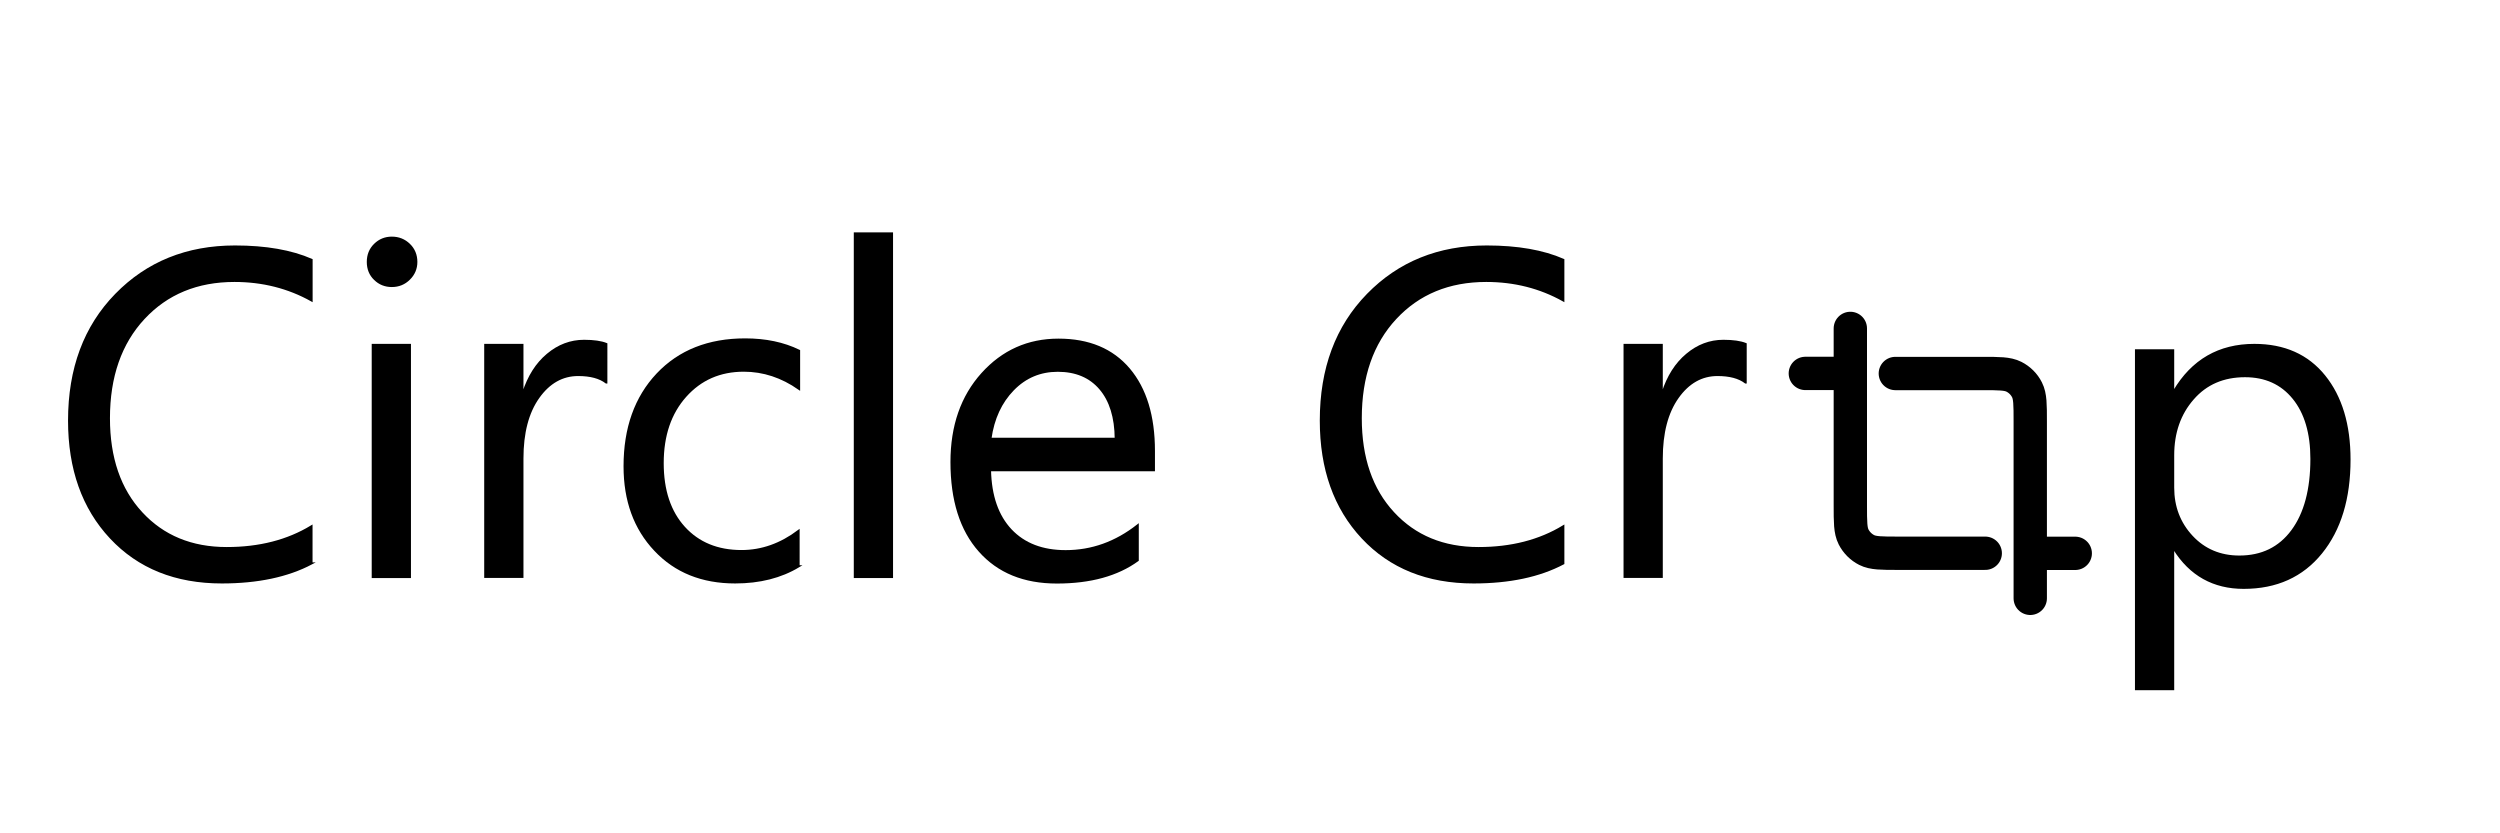 <?xml version="1.0" encoding="utf-8"?>
<!-- Generator: Adobe Illustrator 28.2.0, SVG Export Plug-In . SVG Version: 6.00 Build 0)  -->
<svg version="1.1" id="circle" xmlns="http://www.w3.org/2000/svg" xmlns:xlink="http://www.w3.org/1999/xlink" x="0px" y="0px"
	 viewBox="0 0 300 100" style="enable-background:new 0 0 300 100;" xml:space="preserve">
<style type="text/css">
	.st0{stroke:#000000;stroke-width:0.25;stroke-miterlimit:10;}
	.st1{fill:none;stroke:#000000;stroke-width:4;stroke-linecap:round;stroke-linejoin:round;stroke-miterlimit:133.333;}
</style>
<g>
	<path class="st0" d="M37.39,67.61c-2.88,1.52-6.47,2.28-10.77,2.28c-5.55,0-9.99-1.79-13.33-5.36c-3.34-3.57-5-8.26-5-14.06
		c0-6.24,1.88-11.28,5.63-15.12c3.75-3.84,8.51-5.77,14.28-5.77c3.7,0,6.76,0.54,9.19,1.6v4.87c-2.79-1.56-5.88-2.34-9.25-2.34
		c-4.48,0-8.11,1.5-10.89,4.49c-2.78,2.99-4.18,6.99-4.18,11.99c0,4.75,1.3,8.54,3.9,11.35c2.6,2.82,6.01,4.23,10.24,4.23
		c3.92,0,7.31-0.87,10.17-2.61V67.61z"/>
	<path class="st0" d="M47.02,34.32c-0.8,0-1.48-0.27-2.04-0.82c-0.56-0.54-0.84-1.23-0.84-2.07s0.28-1.53,0.84-2.08
		c0.56-0.55,1.24-0.83,2.04-0.83c0.82,0,1.51,0.28,2.08,0.83c0.57,0.55,0.86,1.25,0.86,2.08c0,0.8-0.29,1.48-0.86,2.04
		C48.53,34.04,47.83,34.32,47.02,34.32z M49.19,69.24h-4.46V41.39h4.46V69.24z"/>
	<path class="st0" d="M72.75,45.9c-0.78-0.6-1.9-0.9-3.37-0.9c-1.9,0-3.5,0.9-4.77,2.69c-1.28,1.8-1.92,4.24-1.92,7.34v14.2h-4.46
		V41.39h4.46v5.74h0.11c0.63-1.96,1.6-3.49,2.91-4.58c1.31-1.1,2.77-1.65,4.38-1.65c1.16,0,2.05,0.13,2.67,0.38V45.9z"/>
	<path class="st0" d="M95.84,67.96c-2.14,1.29-4.68,1.93-7.62,1.93c-3.97,0-7.18-1.29-9.61-3.88c-2.44-2.58-3.66-5.93-3.66-10.05
		c0-4.59,1.31-8.27,3.94-11.06c2.63-2.78,6.14-4.17,10.53-4.17c2.45,0,4.6,0.45,6.47,1.36v4.57c-2.07-1.45-4.28-2.18-6.64-2.18
		c-2.85,0-5.18,1.02-7,3.06s-2.73,4.72-2.73,8.04c0,3.26,0.86,5.84,2.57,7.72s4.01,2.83,6.89,2.83c2.43,0,4.71-0.81,6.85-2.42V67.96
		z"/>
	<path class="st0" d="M107.04,69.24h-4.46V28.01h4.46V69.24z"/>
	<path class="st0" d="M138.46,56.43h-19.66c0.07,3.1,0.91,5.49,2.5,7.18c1.6,1.69,3.79,2.53,6.58,2.53c3.14,0,6.02-1.03,8.65-3.1
		v4.19c-2.45,1.78-5.68,2.67-9.71,2.67c-3.94,0-7.03-1.26-9.27-3.79c-2.25-2.53-3.37-6.09-3.37-10.67c0-4.33,1.23-7.86,3.69-10.59
		c2.46-2.73,5.51-4.09,9.15-4.09s6.46,1.18,8.46,3.54c1.99,2.36,2.99,5.63,2.99,9.82V56.43z M133.89,52.65
		c-0.02-2.57-0.64-4.58-1.86-6.01c-1.22-1.43-2.92-2.15-5.1-2.15c-2.1,0-3.89,0.75-5.36,2.26c-1.47,1.51-2.38,3.47-2.72,5.9H133.89z
		"/>
	<path class="st0" d="M187.6,67.61c-2.88,1.52-6.47,2.28-10.77,2.28c-5.55,0-9.99-1.79-13.33-5.36c-3.34-3.57-5-8.26-5-14.06
		c0-6.24,1.88-11.28,5.63-15.12c3.75-3.84,8.51-5.77,14.28-5.77c3.7,0,6.76,0.54,9.19,1.6v4.87c-2.79-1.56-5.87-2.34-9.25-2.34
		c-4.48,0-8.11,1.5-10.89,4.49c-2.78,2.99-4.17,6.99-4.17,11.99c0,4.75,1.3,8.54,3.9,11.35c2.6,2.82,6.02,4.23,10.24,4.23
		c3.92,0,7.31-0.87,10.17-2.61V67.61z"/>
	<path class="st0" d="M209.47,45.9c-0.78-0.6-1.9-0.9-3.37-0.9c-1.9,0-3.5,0.9-4.77,2.69c-1.28,1.8-1.92,4.24-1.92,7.34v14.2h-4.46
		V41.39h4.46v5.74h0.11c0.63-1.96,1.6-3.49,2.91-4.58c1.31-1.1,2.76-1.65,4.38-1.65c1.16,0,2.05,0.13,2.67,0.38V45.9z"/>
</g>
<path class="st1" d="M222.04,39.41v21.23c0,2.02,0,3.02,0.39,3.79c0.35,0.68,0.9,1.23,1.57,1.57c0.77,0.39,1.78,0.39,3.79,0.39
	h10.44 M249.03,66.4h-5.4 M243.63,71.8V50.57c0-2.02,0-3.02-0.39-3.79c-0.34-0.68-0.9-1.23-1.57-1.57
	c-0.77-0.39-1.78-0.39-3.79-0.39h-10.44 M216.64,44.81h5.4"/>
<g>
	<path class="st0" d="M260.89,65.87h-0.11V82.7h-4.46V42.04h4.46v4.9h0.11c2.19-3.7,5.4-5.55,9.63-5.55c3.59,0,6.39,1.25,8.4,3.74
		s3.02,5.83,3.02,10.02c0,4.66-1.13,8.39-3.4,11.19c-2.27,2.8-5.37,4.2-9.3,4.2C265.63,70.54,262.84,68.99,260.89,65.87z
		 M260.78,54.63v3.89c0,2.3,0.75,4.26,2.24,5.86s3.4,2.41,5.7,2.41c2.7,0,4.82-1.03,6.35-3.1s2.3-4.94,2.3-8.62
		c0-3.1-0.72-5.53-2.15-7.29s-3.37-2.64-5.82-2.64c-2.59,0-4.68,0.9-6.25,2.71C261.57,49.65,260.78,51.92,260.78,54.63z"/>
</g>
</svg>
